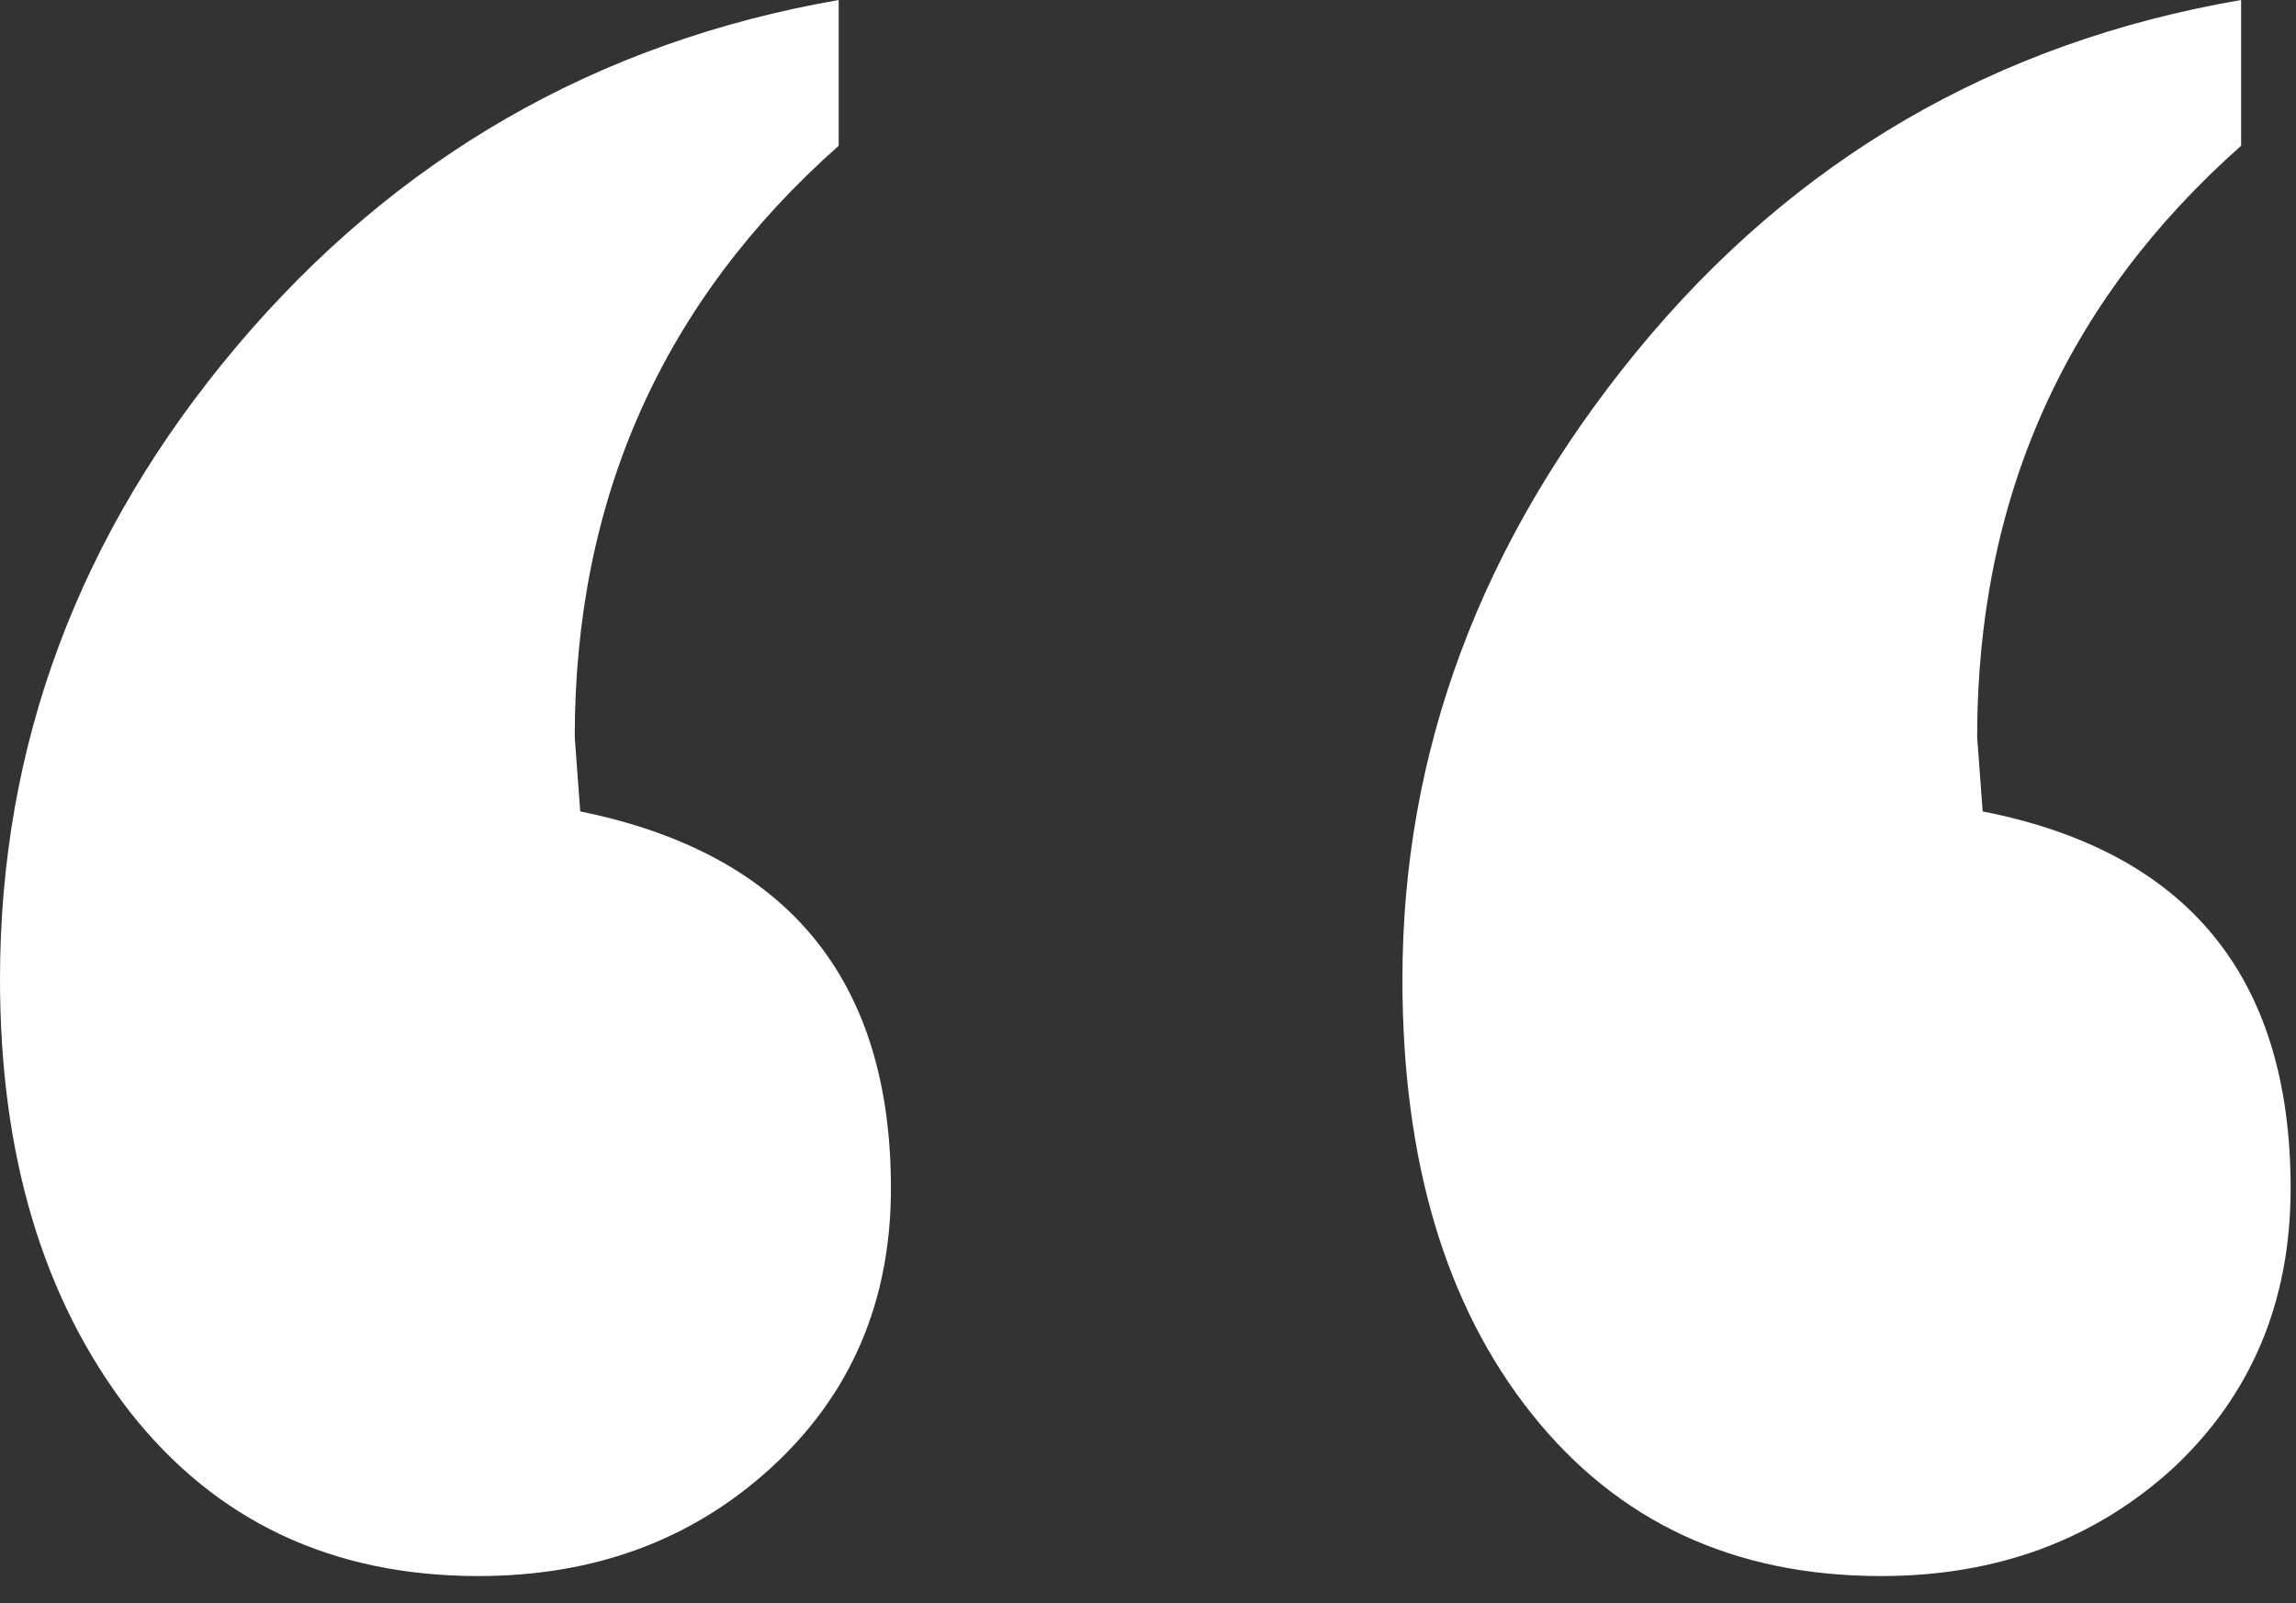 <svg width="53" height="37" viewBox="0 0 53 37" fill="none" xmlns="http://www.w3.org/2000/svg">
<rect x="0" y="0" width="53" height="37" fill="#333333" stroke="none"/>
<path d="M19.36 3.364C15.298 6.961 13.267 11.51 13.267 17.012L13.394 18.726C18.175 19.699 20.566 22.598 20.566 27.422C20.566 30.046 19.635 32.204 17.773 33.897C15.954 35.547 13.711 36.372 11.045 36.372C7.66 36.372 4.972 35.102 2.983 32.563C0.994 29.982 0 26.66 0 22.598C0 17.181 1.82 12.315 5.459 7.998C9.141 3.639 13.774 0.973 19.36 0V3.364ZM51.733 3.364C47.671 6.961 45.64 11.51 45.64 17.012L45.767 18.726C50.506 19.657 52.876 22.555 52.876 27.422C52.876 30.046 51.966 32.204 50.147 33.897C48.327 35.547 46.084 36.372 43.418 36.372C40.033 36.372 37.345 35.124 35.356 32.627C33.367 30.13 32.373 26.787 32.373 22.598C32.373 17.35 34.172 12.526 37.769 8.125C41.408 3.682 46.063 0.973 51.733 0V3.364Z" fill="white"/>
</svg>
